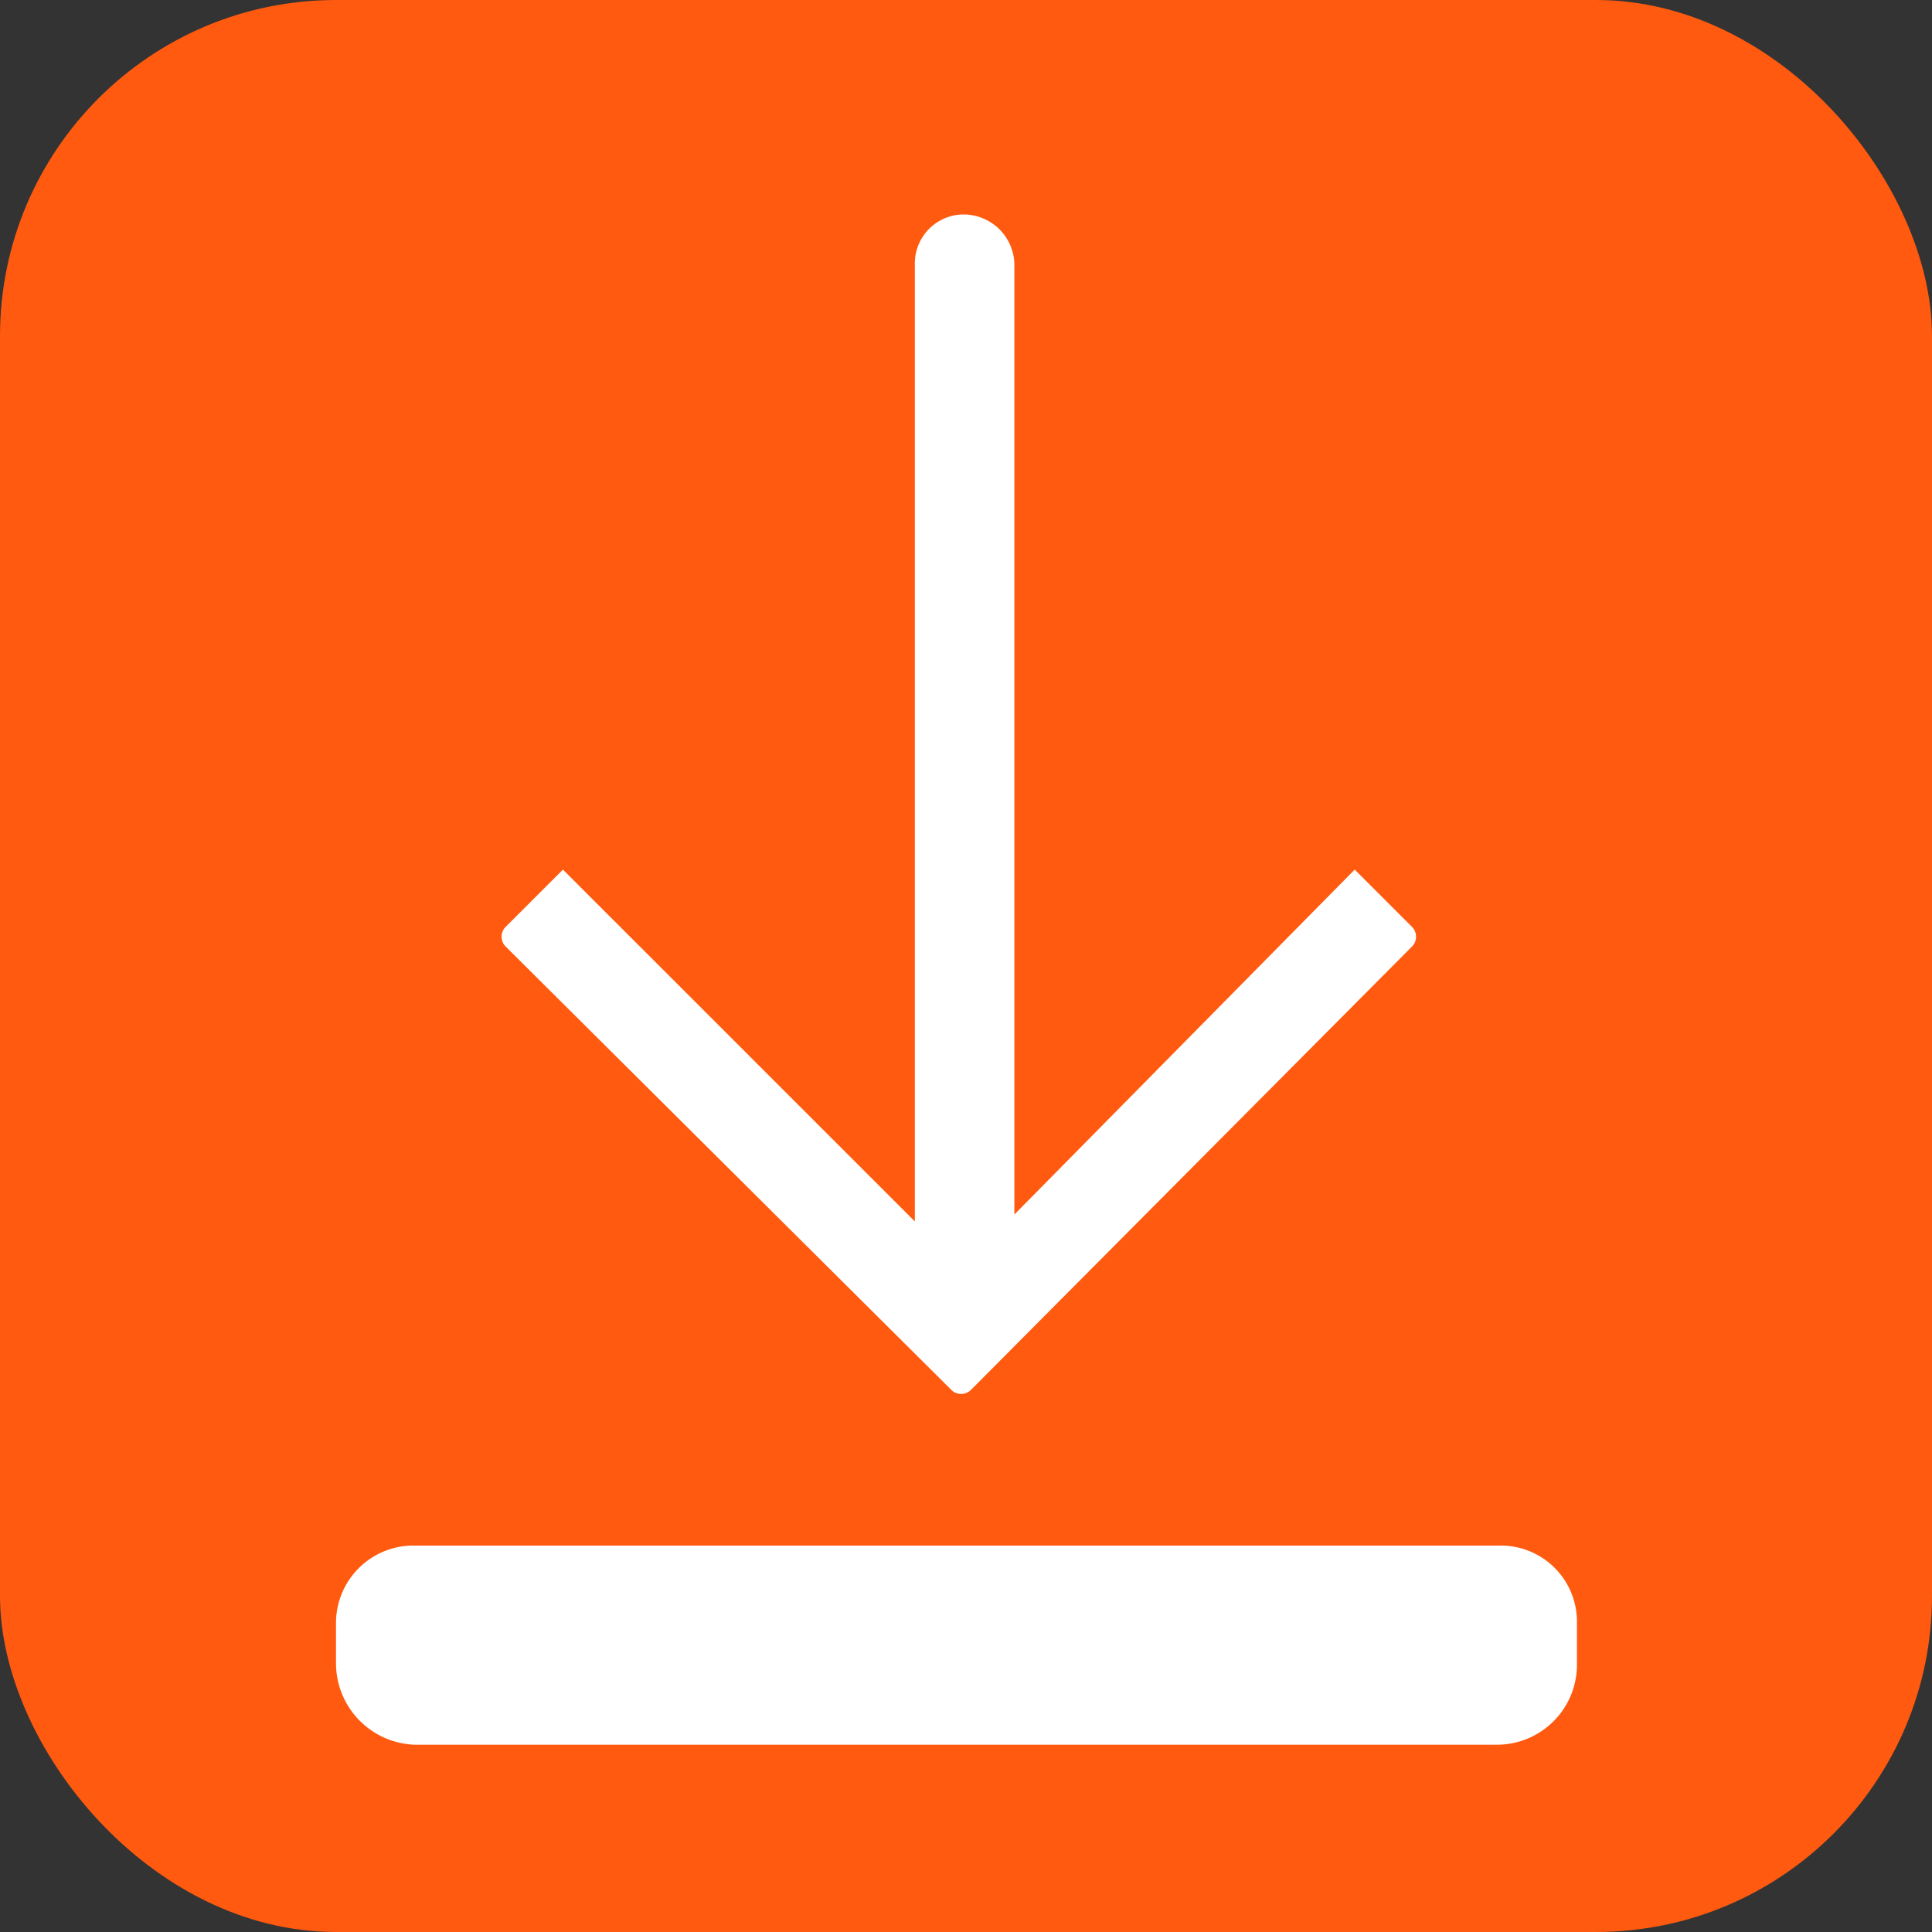 <svg id="Layer_1" data-name="Layer 1" xmlns="http://www.w3.org/2000/svg" viewBox="0 0 69 69">
  <rect x="0" y="0" width="69" height="69" fill="#333333" stroke="none"/>
  <defs>
    <style>
      .cls-1 {
        fill: #ff5a0f;
      }

      .cls-2 {
        fill: #fff;
        fill-rule: evenodd;
      }
    </style>
  </defs>
  <title>descargacomunidades</title>
  <rect class="cls-1" width="69" height="69" rx="12" ry="12"/>
  <path class="cls-2" d="M29.814,70.2H68.509a2.72,2.72,0,0,1,2.811,2.73v1.487a2.86,2.86,0,0,1-2.811,2.894H29.814A2.912,2.912,0,0,1,27,74.415V72.928a2.768,2.768,0,0,1,2.81-2.73Z" transform="translate(-15 -15)"/>
  <path class="cls-2" d="M65.449,48.784,49.658,64.658a.5.5,0,0,1-.663,0L33.038,48.784a.5.5,0,0,1,0-.66l2.067-2.067L47.673,58.623V24.394a1.748,1.748,0,0,1,1.737-1.735,1.82,1.82,0,0,1,1.817,1.735V58.376L63.382,46.057l2.067,2.067a.5.5,0,0,1,0,.66Z" transform="translate(-15 -15)"/>
</svg>
